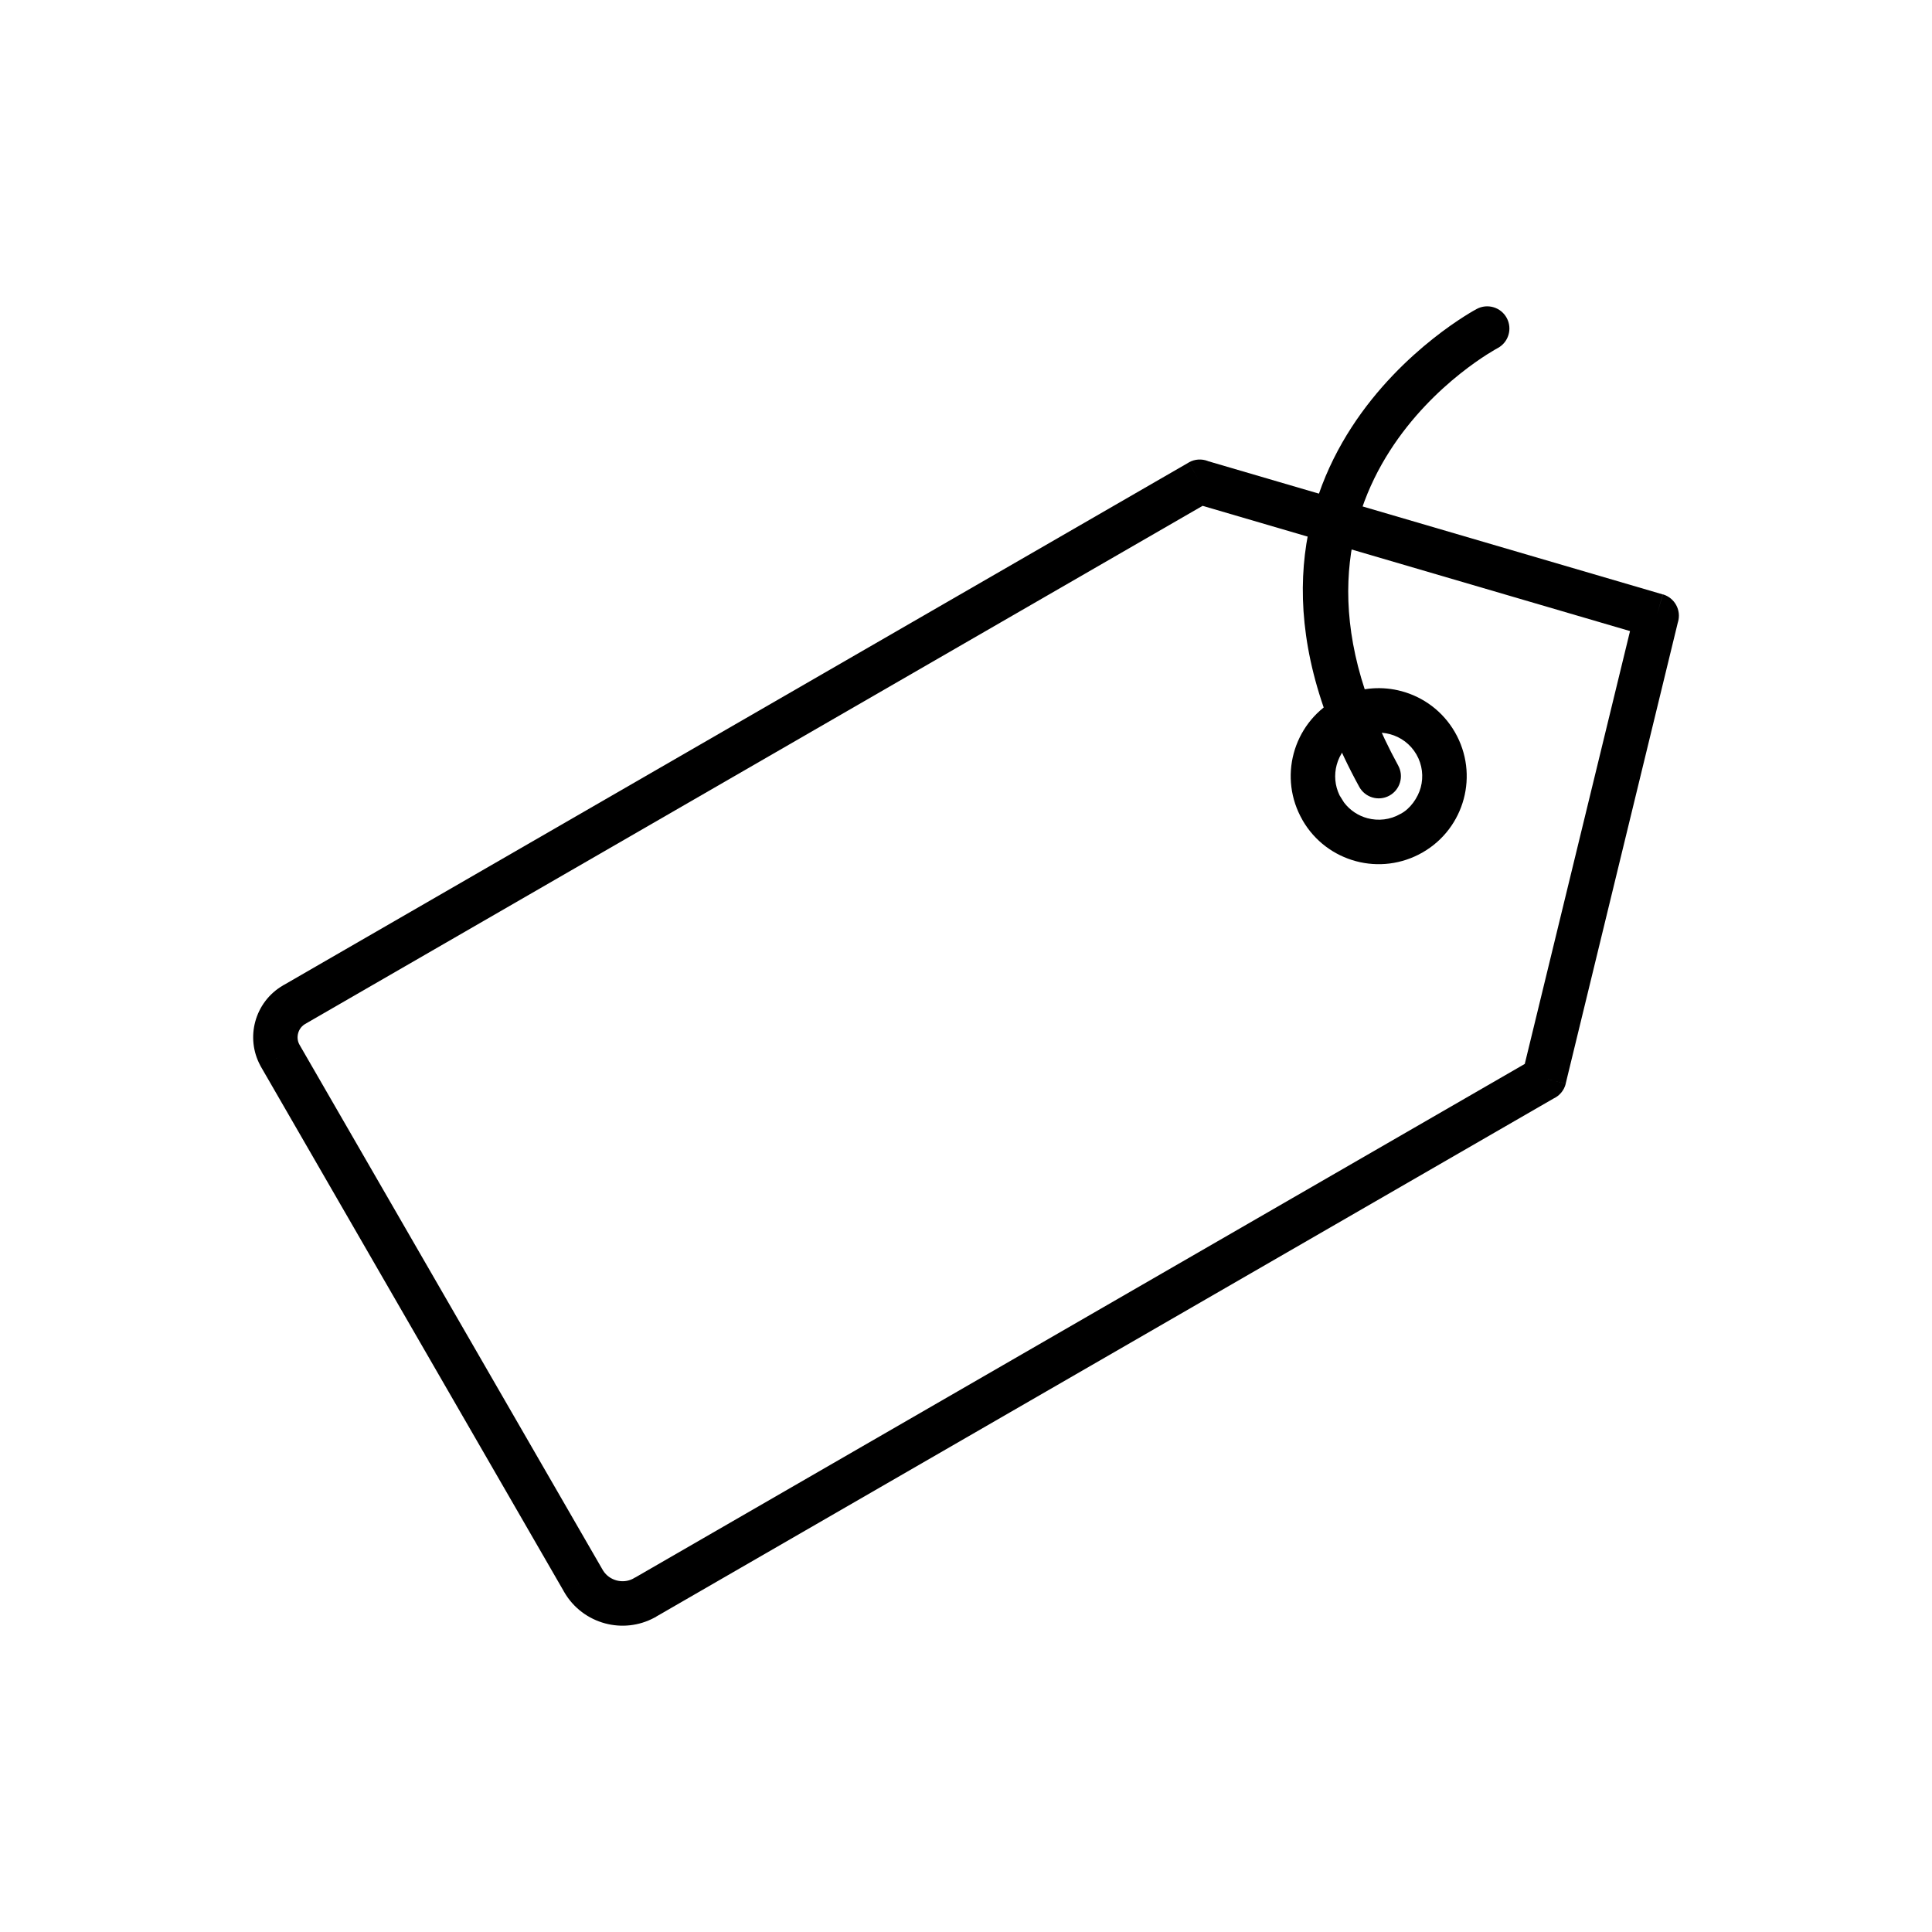 <?xml version="1.0" encoding="UTF-8"?>
<!-- Uploaded to: SVG Repo, www.svgrepo.com, Generator: SVG Repo Mixer Tools -->
<svg fill="#000000" width="800px" height="800px" version="1.1" viewBox="144 144 512 512" xmlns="http://www.w3.org/2000/svg">
 <g>
  <path d="m464.07 266.19 120.59 35.336-1.637 5.648 1.66-5.664c3.129 0.918 4.922 4.195 4.004 7.324-0.02 0.062-0.039 0.129-0.059 0.191l-29.699 122.13-5.719-1.383 5.738 1.395c-0.445 1.824-1.688 3.242-3.269 3.969l-237.79 137.29 0.004 0.012-0.008 0.004 0.008 0.012c-0.148 0.086-0.297 0.164-0.449 0.234-4.152 2.242-8.836 2.668-13.086 1.527-4.41-1.184-8.375-4.043-10.832-8.297l5.098-2.953-0.156 0.09-4.938 2.859-0.004-0.008-0.012 0.008c-0.066-0.117-0.133-0.238-0.191-0.359l-80.109-138.75 5.098-2.953-0.156 0.09-4.938 2.859-0.004-0.008-0.012 0.008c-0.09-0.152-0.168-0.309-0.242-0.465-1.965-3.676-2.332-7.809-1.324-11.562 1.051-3.918 3.594-7.441 7.371-9.625l2.953 5.098-0.094-0.16-2.859-4.938 0.008-0.004-0.008-0.012c0.117-0.066 0.234-0.129 0.355-0.188l239.64-138.36 2.953 5.098-2.953-5.113c1.609-0.93 3.477-1.016 5.086-0.391zm111.9 45.051-113.27-33.191-237.46 137.1c-0.188 0.125-0.379 0.242-0.582 0.348-0.836 0.562-1.406 1.402-1.652 2.332-0.25 0.938-0.18 1.949 0.262 2.848 0.125 0.195 0.238 0.395 0.34 0.602l79.898 138.39c0.133 0.195 0.254 0.402 0.363 0.613 0.836 1.293 2.113 2.168 3.523 2.547 1.422 0.379 2.969 0.262 4.336-0.441 0.238-0.156 0.492-0.293 0.75-0.414l235.6-136.02 27.895-114.71zm-261 256.16-0.039-0.066"/>
  <path d="m540.94 236.23c2.852-1.555 3.906-5.125 2.352-7.981-1.555-2.852-5.125-3.906-7.981-2.352-0.223 0.121-77.793 41.324-31.105 126.61 1.555 2.852 5.125 3.906 7.981 2.352 2.852-1.555 3.906-5.125 2.352-7.981-40.984-74.867 26.207-110.55 26.398-110.65z"/>
  <path d="m503.61 339.7m17.426 30.184m-21.051-41.531c-0.77 0.34-1.531 0.727-2.277 1.156-5.578 3.219-9.32 8.395-10.863 14.156-1.539 5.738-0.883 12.078 2.328 17.652l0.012 0.043c3.219 5.578 8.395 9.32 14.156 10.863 5.758 1.543 12.113 0.883 17.699-2.34 5.578-3.219 9.32-8.395 10.863-14.156 1.543-5.758 0.883-12.113-2.34-17.699-3.219-5.578-8.395-9.32-14.156-10.863-4.988-1.336-10.426-1.02-15.418 1.184zm12.375 10.207c2.852 0.766 5.414 2.617 7.008 5.375 1.586 2.75 1.906 5.891 1.141 8.75-0.727 2.719-2.82 5.731-5.375 7.008-2.75 1.586-5.891 1.906-8.75 1.141-2.41-0.645-4.613-2.07-6.199-4.16l-1.176-1.883c-1.266-2.582-1.477-5.449-0.773-8.082 0.766-2.852 2.617-5.414 5.375-7.008 0.207-0.121 0.418-0.234 0.633-0.34 2.59-1.289 5.477-1.508 8.117-0.801z" fill-rule="evenodd"/>
 </g>
</svg>